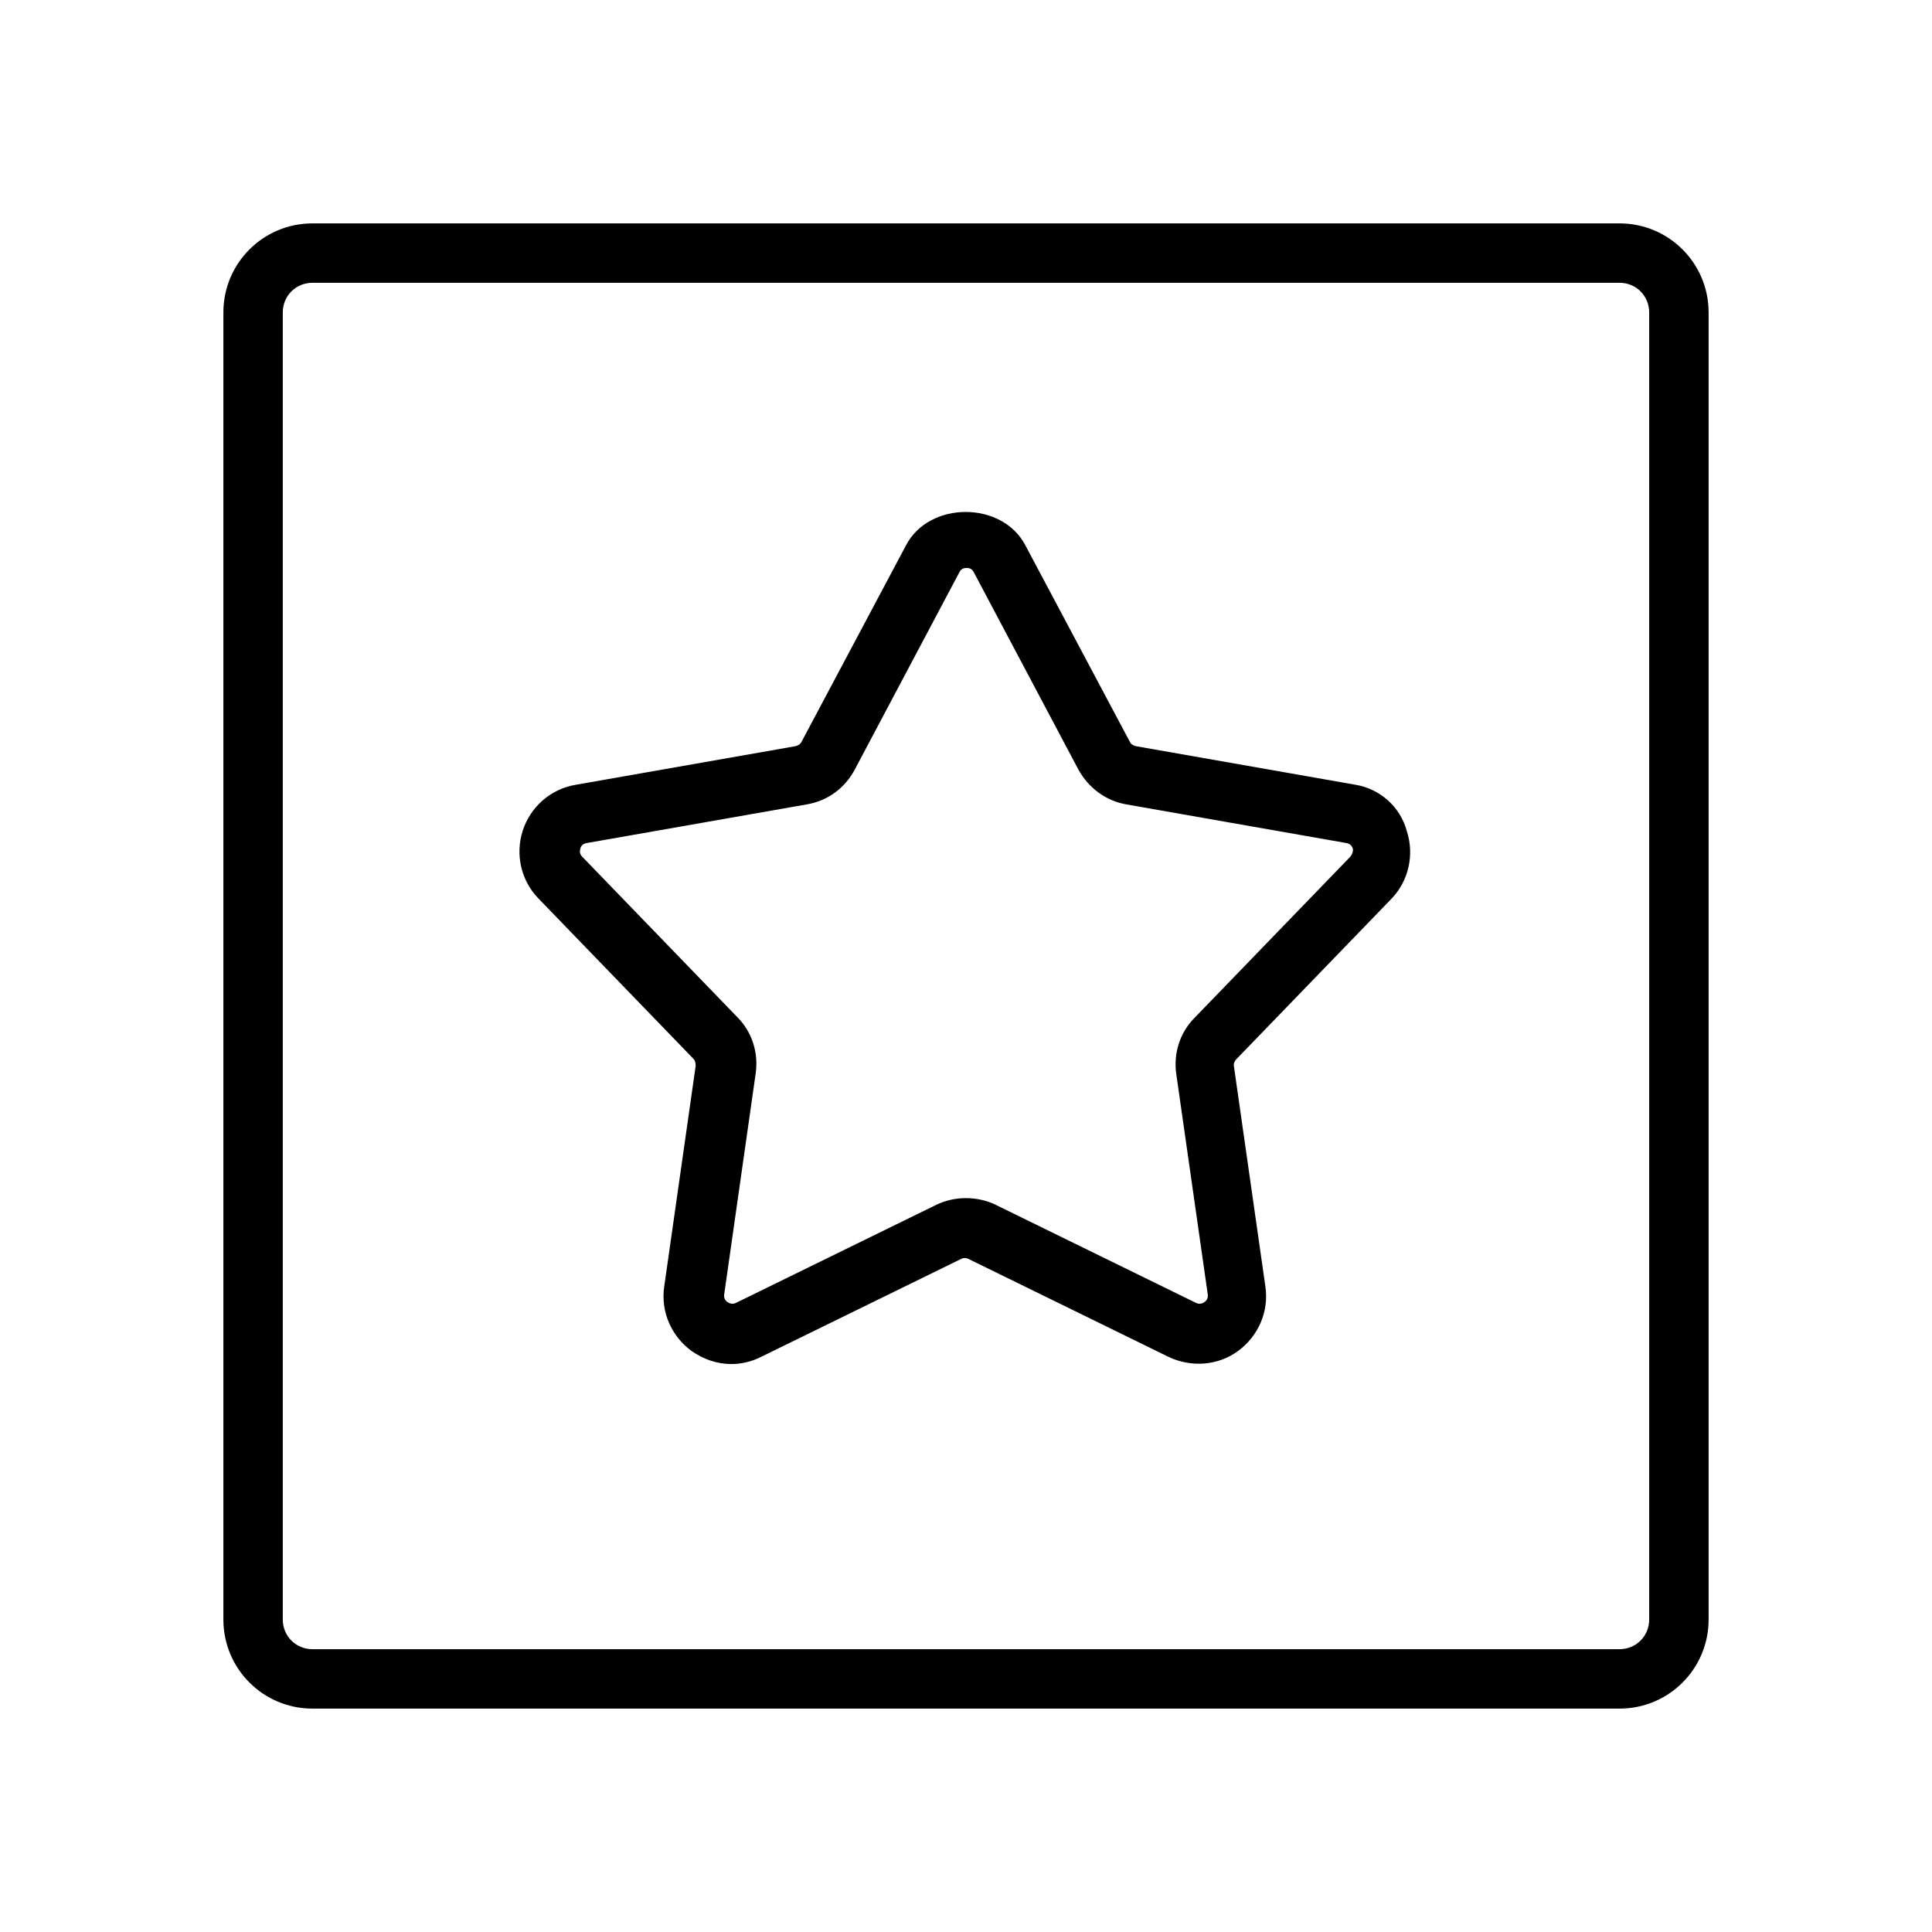 <?xml version="1.0" encoding="UTF-8"?>
<!-- Uploaded to: ICON Repo, www.svgrepo.com, Generator: ICON Repo Mixer Tools -->
<svg fill="#000000" width="800px" height="800px" version="1.1" viewBox="144 144 512 512" xmlns="http://www.w3.org/2000/svg">
 <g>
  <path d="m573.18 203.2h-346.37c-13.066 0-23.613 10.547-23.613 23.613v346.37c0 13.066 10.547 23.617 23.617 23.617h346.37c13.066 0 23.617-10.547 23.617-23.617v-346.37c0-13.066-10.551-23.613-23.617-23.613zm7.871 369.98c0 4.41-3.465 7.871-7.871 7.871h-346.37c-4.41 0-7.871-3.465-7.871-7.871v-346.37c0-4.41 3.465-7.871 7.871-7.871h346.37c4.41 0 7.871 3.465 7.871 7.871z"/>
  <path d="m503.28 351.98-58.254-10.234c-0.629-0.156-1.258-0.473-1.574-1.102l-27.711-52.113c-6.141-11.809-25.504-11.809-31.645 0l-27.711 52.113c-0.316 0.629-0.945 0.945-1.574 1.102l-58.254 10.234c-6.613 1.102-11.965 5.824-14.012 12.121-2.047 6.297-0.473 13.227 4.094 17.949l41.094 42.508c0.473 0.473 0.629 1.102 0.629 1.891l-8.344 58.566c-0.945 6.613 1.891 13.066 7.242 17.004 3.148 2.203 6.769 3.465 10.547 3.465 2.676 0 5.352-0.629 7.871-1.891l53.059-25.977c0.629-0.316 1.258-0.316 1.891 0l53.059 25.977c5.984 2.832 13.066 2.363 18.422-1.574 5.352-3.938 8.188-10.391 7.242-17.004l-8.344-58.41c-0.156-0.629 0.156-1.418 0.629-1.891l41.094-42.508c4.566-4.723 6.141-11.652 4.094-17.949-1.738-6.453-7.09-11.176-13.543-12.277zm-1.578 19.207-41.094 42.508c-3.938 3.938-5.668 9.445-4.879 14.957l8.344 58.41c0.156 1.102-0.473 1.73-0.945 2.047s-1.258 0.629-2.203 0.156l-53.059-25.977c-4.879-2.363-10.863-2.363-15.742 0l-53.059 25.977c-0.945 0.473-1.73 0.156-2.203-0.156-0.473-0.316-1.102-0.945-0.945-2.047l8.344-58.566c0.789-5.512-0.945-11.02-4.879-14.957l-41.094-42.508c-0.789-0.789-0.629-1.574-0.473-2.203s0.629-1.258 1.73-1.418l58.254-10.234c5.512-0.945 10.078-4.25 12.754-9.289l27.711-52.27c0.473-0.945 1.258-1.102 1.891-1.102 0.629 0 1.418 0.156 1.891 1.102l27.711 52.27c2.676 4.879 7.242 8.344 12.754 9.289l58.254 10.234c1.102 0.156 1.574 0.945 1.73 1.418 0.152 0.469-0.004 1.57-0.793 2.359z"/>
 </g>
</svg>